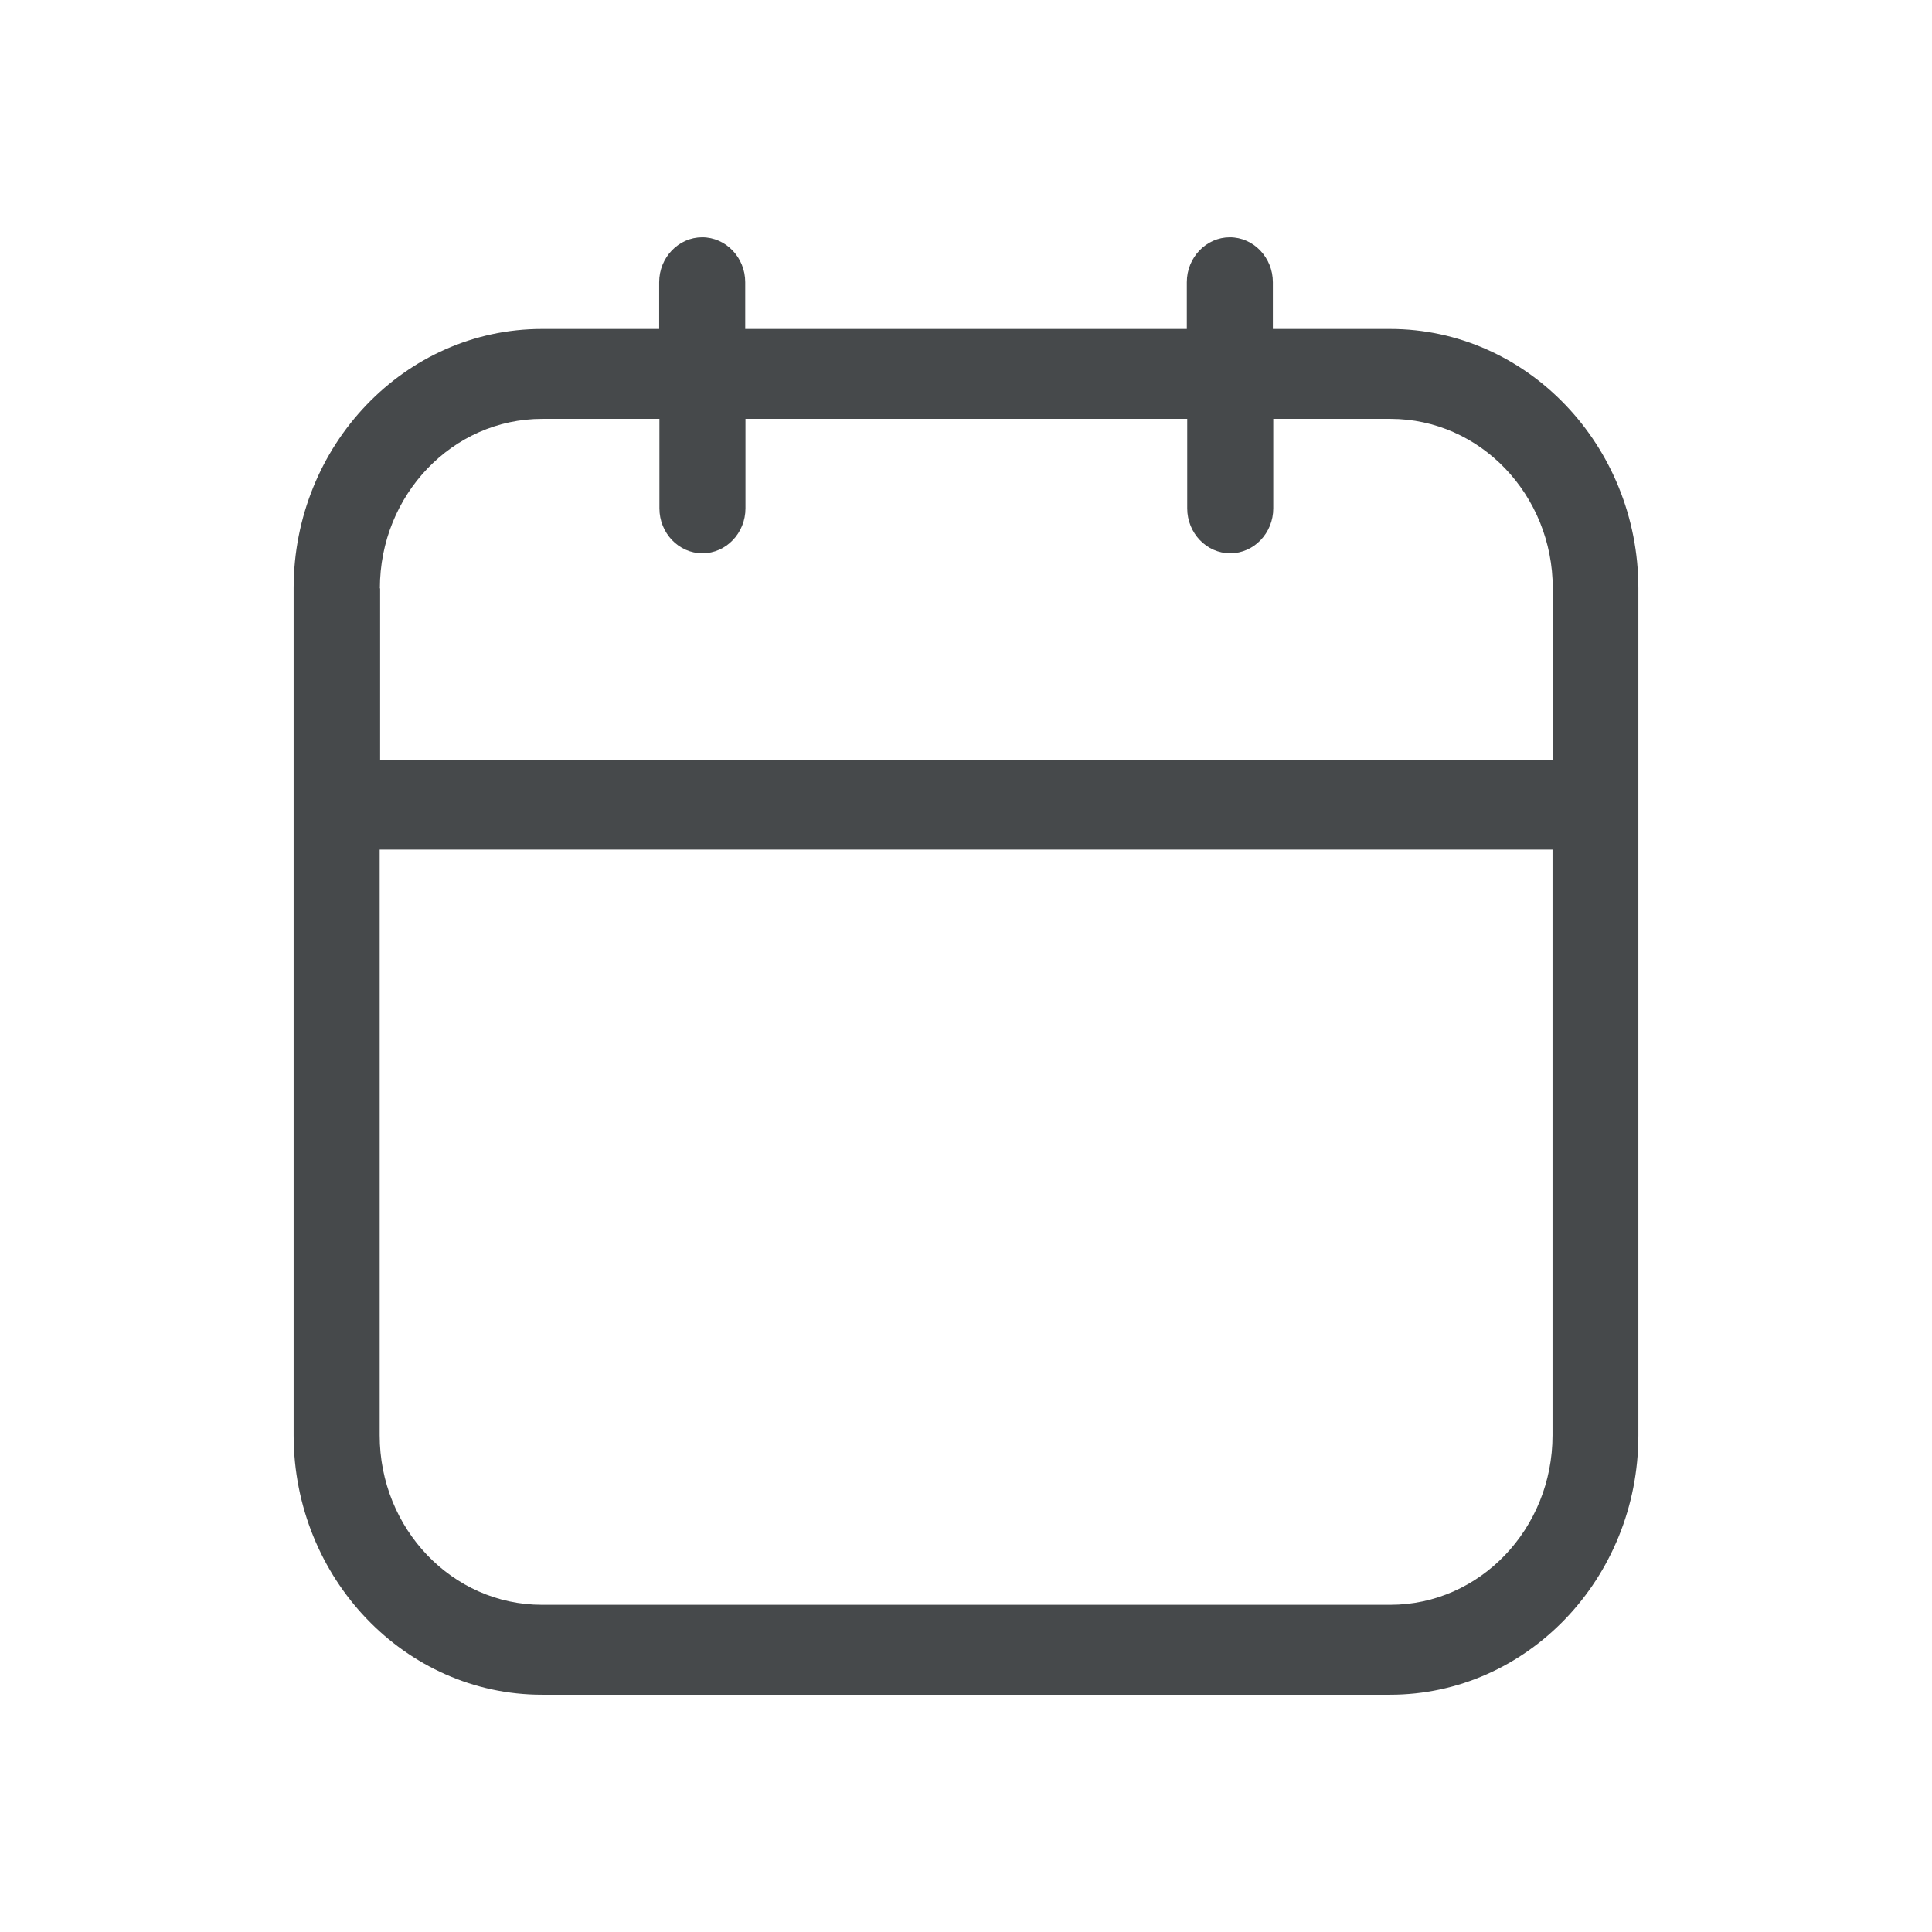 <svg width="48" height="48" viewBox="0 0 48 48" fill="none" xmlns="http://www.w3.org/2000/svg">
<path d="M13.463 42.105H34.537C37.936 42.105 40.705 39.217 40.705 35.66V14.617C40.705 11.066 37.936 8.173 34.537 8.173H31.624V7.011C31.624 6.397 31.143 5.895 30.555 5.895C29.967 5.895 29.486 6.397 29.486 7.011V8.173H18.515V7.011C18.515 6.397 18.034 5.895 17.446 5.895C16.858 5.895 16.377 6.397 16.377 7.011V8.173H13.463C10.064 8.173 7.295 11.06 7.295 14.617V35.66C7.3 39.212 10.064 42.105 13.463 42.105ZM9.438 14.617C9.438 12.294 11.245 10.407 13.469 10.407H16.383V12.63C16.383 13.244 16.864 13.746 17.452 13.746C18.04 13.746 18.521 13.244 18.521 12.63V10.407H29.496V12.63C29.496 13.244 29.977 13.746 30.565 13.746C31.153 13.746 31.634 13.244 31.634 12.63V10.407H34.547C36.771 10.407 38.578 12.294 38.578 14.617V18.875H9.444V14.617H9.438ZM9.438 21.109H38.572V35.66C38.572 37.983 36.766 39.871 34.542 39.871H13.463C11.24 39.871 9.433 37.983 9.433 35.66V21.109H9.438Z" fill="#46494B"/>
</svg>
